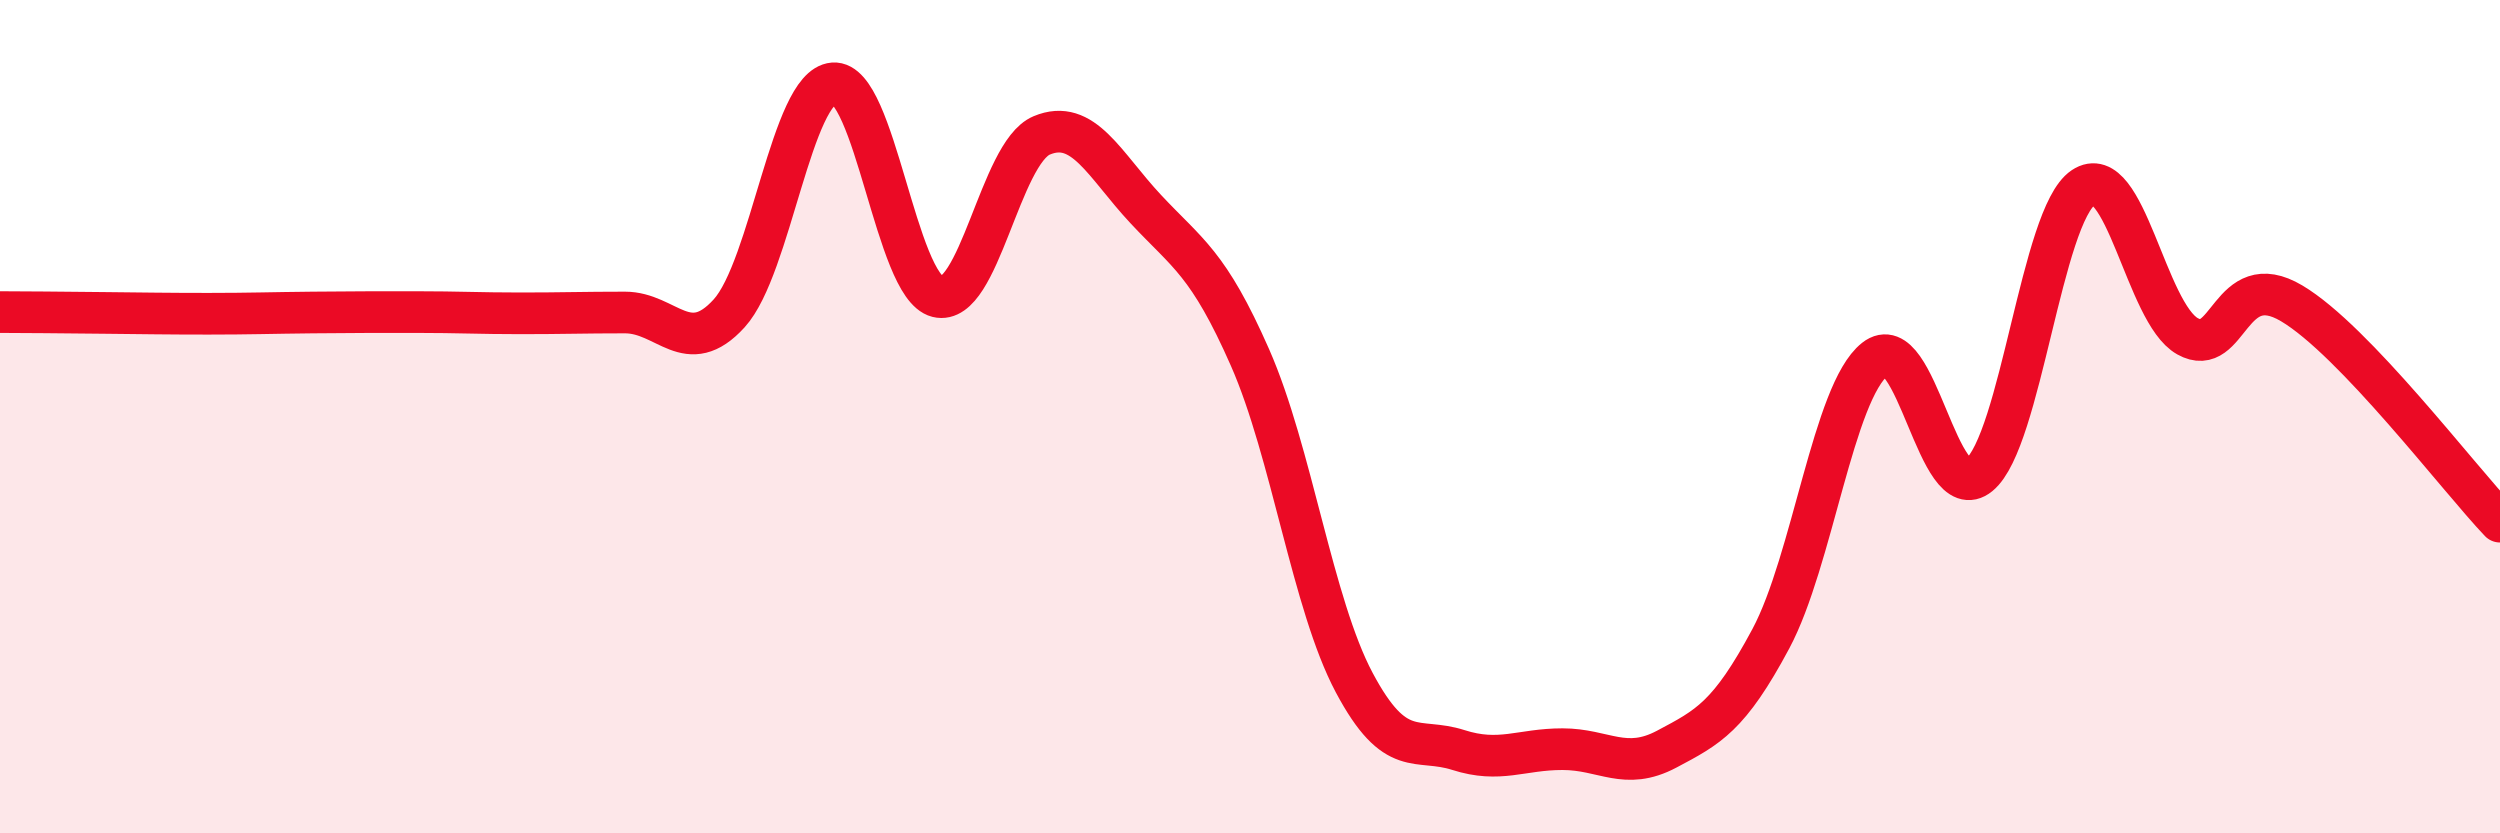 
    <svg width="60" height="20" viewBox="0 0 60 20" xmlns="http://www.w3.org/2000/svg">
      <path
        d="M 0,7.49 C 0.5,7.49 1.5,7.5 2.5,7.51 C 3.5,7.52 4,7.53 5,7.53 C 6,7.53 6.5,7.51 7.5,7.5 C 8.5,7.49 9,7.49 10,7.49 C 11,7.49 11.5,7.52 12.5,7.52 C 13.5,7.52 14,7.5 15,7.5 C 16,7.5 16.5,8.62 17.5,7.52 C 18.5,6.42 19,2.08 20,2 C 21,1.92 21.5,6.87 22.5,7.12 C 23.5,7.37 24,3.67 25,3.25 C 26,2.83 26.5,3.95 27.5,5.02 C 28.5,6.09 29,6.31 30,8.58 C 31,10.85 31.5,14.5 32.5,16.38 C 33.5,18.26 34,17.68 35,18 C 36,18.32 36.5,17.98 37.5,17.98 C 38.5,17.98 39,18.51 40,17.98 C 41,17.45 41.5,17.2 42.5,15.33 C 43.5,13.46 44,9.41 45,8.62 C 46,7.83 46.5,12.22 47.5,11.4 C 48.5,10.58 49,5.17 50,4.5 C 51,3.83 51.5,7.51 52.5,8.07 C 53.5,8.63 53.5,6.39 55,7.28 C 56.5,8.17 59,11.47 60,12.52L60 20L0 20Z"
        fill="#EB0A25"
        opacity="0.1"
        stroke-linecap="round"
        stroke-linejoin="round"
      />
      <path
        d="M 0,7.49 C 0.5,7.49 1.5,7.5 2.5,7.51 C 3.5,7.52 4,7.53 5,7.53 C 6,7.53 6.5,7.51 7.5,7.5 C 8.5,7.49 9,7.49 10,7.49 C 11,7.49 11.5,7.52 12.5,7.52 C 13.5,7.52 14,7.5 15,7.5 C 16,7.5 16.5,8.62 17.5,7.52 C 18.5,6.42 19,2.08 20,2 C 21,1.92 21.5,6.87 22.5,7.12 C 23.5,7.37 24,3.67 25,3.25 C 26,2.83 26.5,3.95 27.5,5.02 C 28.5,6.09 29,6.31 30,8.58 C 31,10.85 31.5,14.5 32.5,16.38 C 33.5,18.26 34,17.68 35,18 C 36,18.32 36.5,17.98 37.5,17.98 C 38.5,17.98 39,18.51 40,17.98 C 41,17.45 41.5,17.2 42.5,15.33 C 43.5,13.46 44,9.41 45,8.62 C 46,7.83 46.5,12.22 47.5,11.4 C 48.5,10.58 49,5.17 50,4.5 C 51,3.83 51.5,7.51 52.5,8.07 C 53.5,8.63 53.5,6.39 55,7.28 C 56.5,8.17 59,11.47 60,12.52"
        stroke="#EB0A25"
        stroke-width="1"
        fill="none"
        stroke-linecap="round"
        stroke-linejoin="round"
      />
    </svg>
  